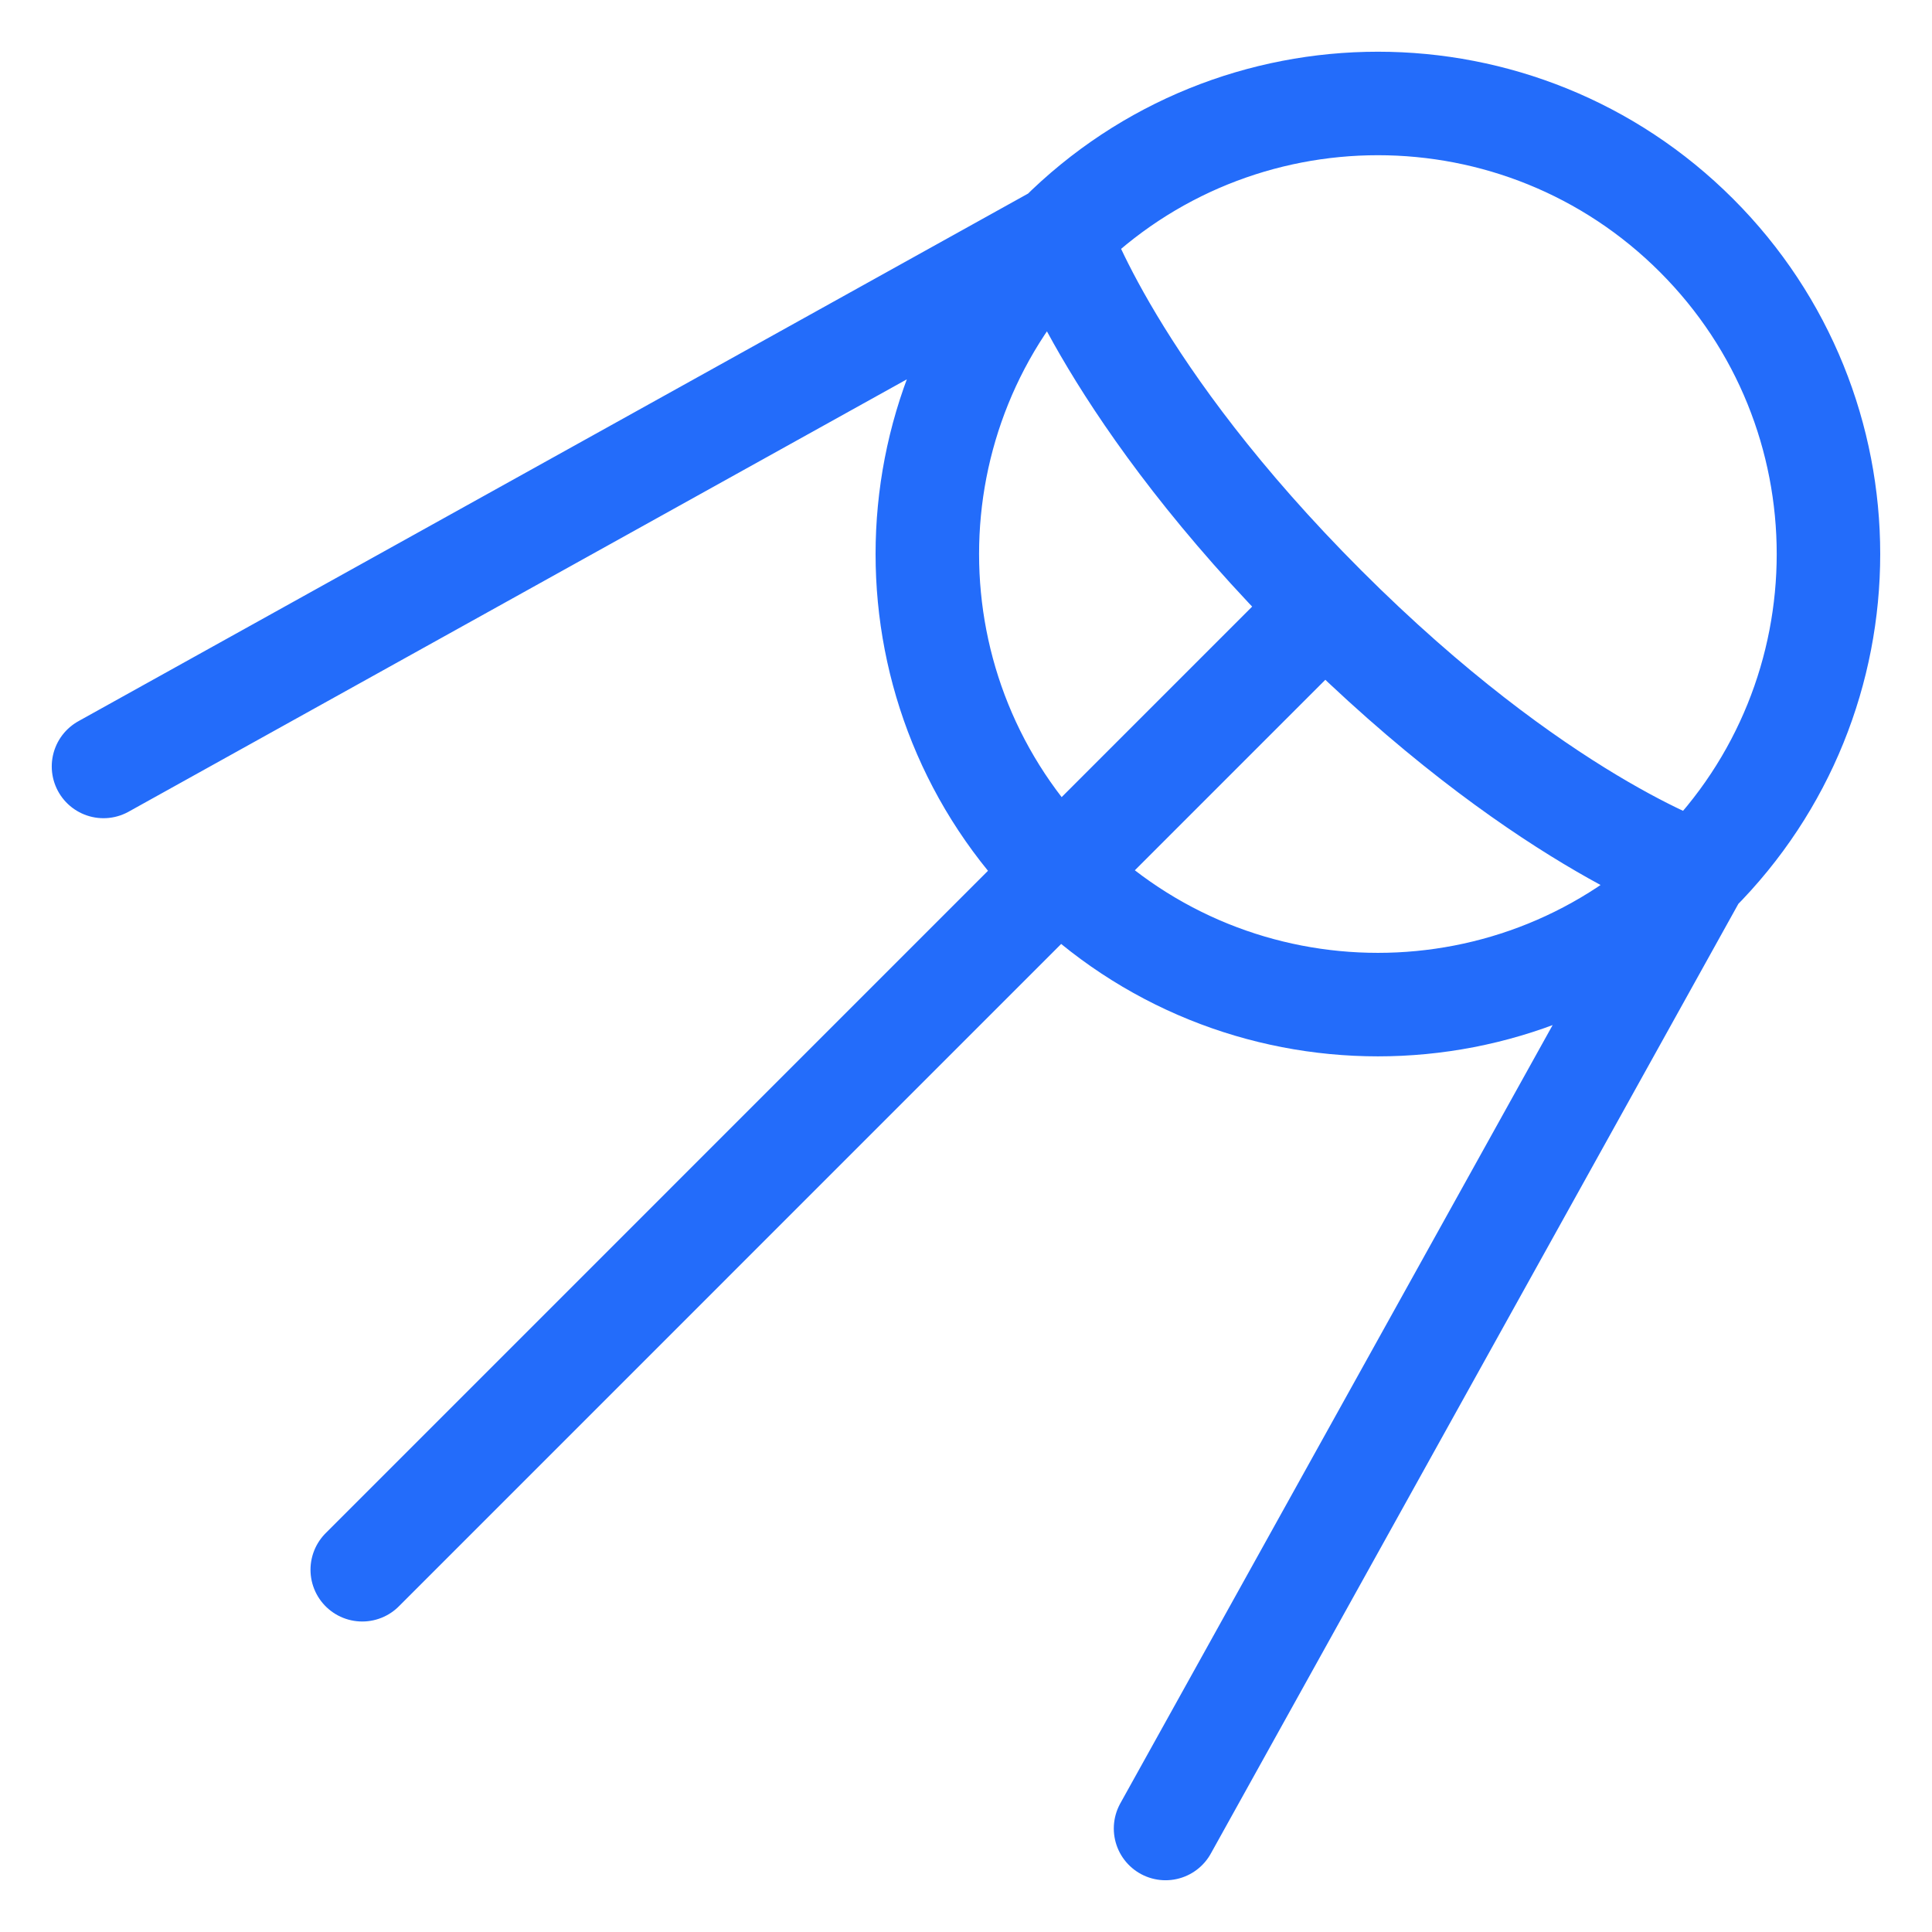 <svg width="28" height="28" viewBox="0 0 28 28" fill="none" xmlns="http://www.w3.org/2000/svg">
<path d="M24.587 12.647C22.037 15.197 17.903 15.197 15.352 12.647C12.802 10.097 12.802 5.962 15.352 3.412M24.587 12.647C27.137 10.097 27.137 5.962 24.587 3.412C22.037 0.862 17.903 0.862 15.352 3.412M24.587 12.647C24.587 12.647 22.279 11.878 19.2 8.799M24.587 12.647L16.892 26.5M15.352 3.412C15.352 3.412 16.122 5.721 19.2 8.799M15.352 3.412L1.5 11.108M19.2 8.799L5.25 22.75" stroke="#236CFA" stroke-width="1.5" stroke-linecap="round"/>
</svg>
